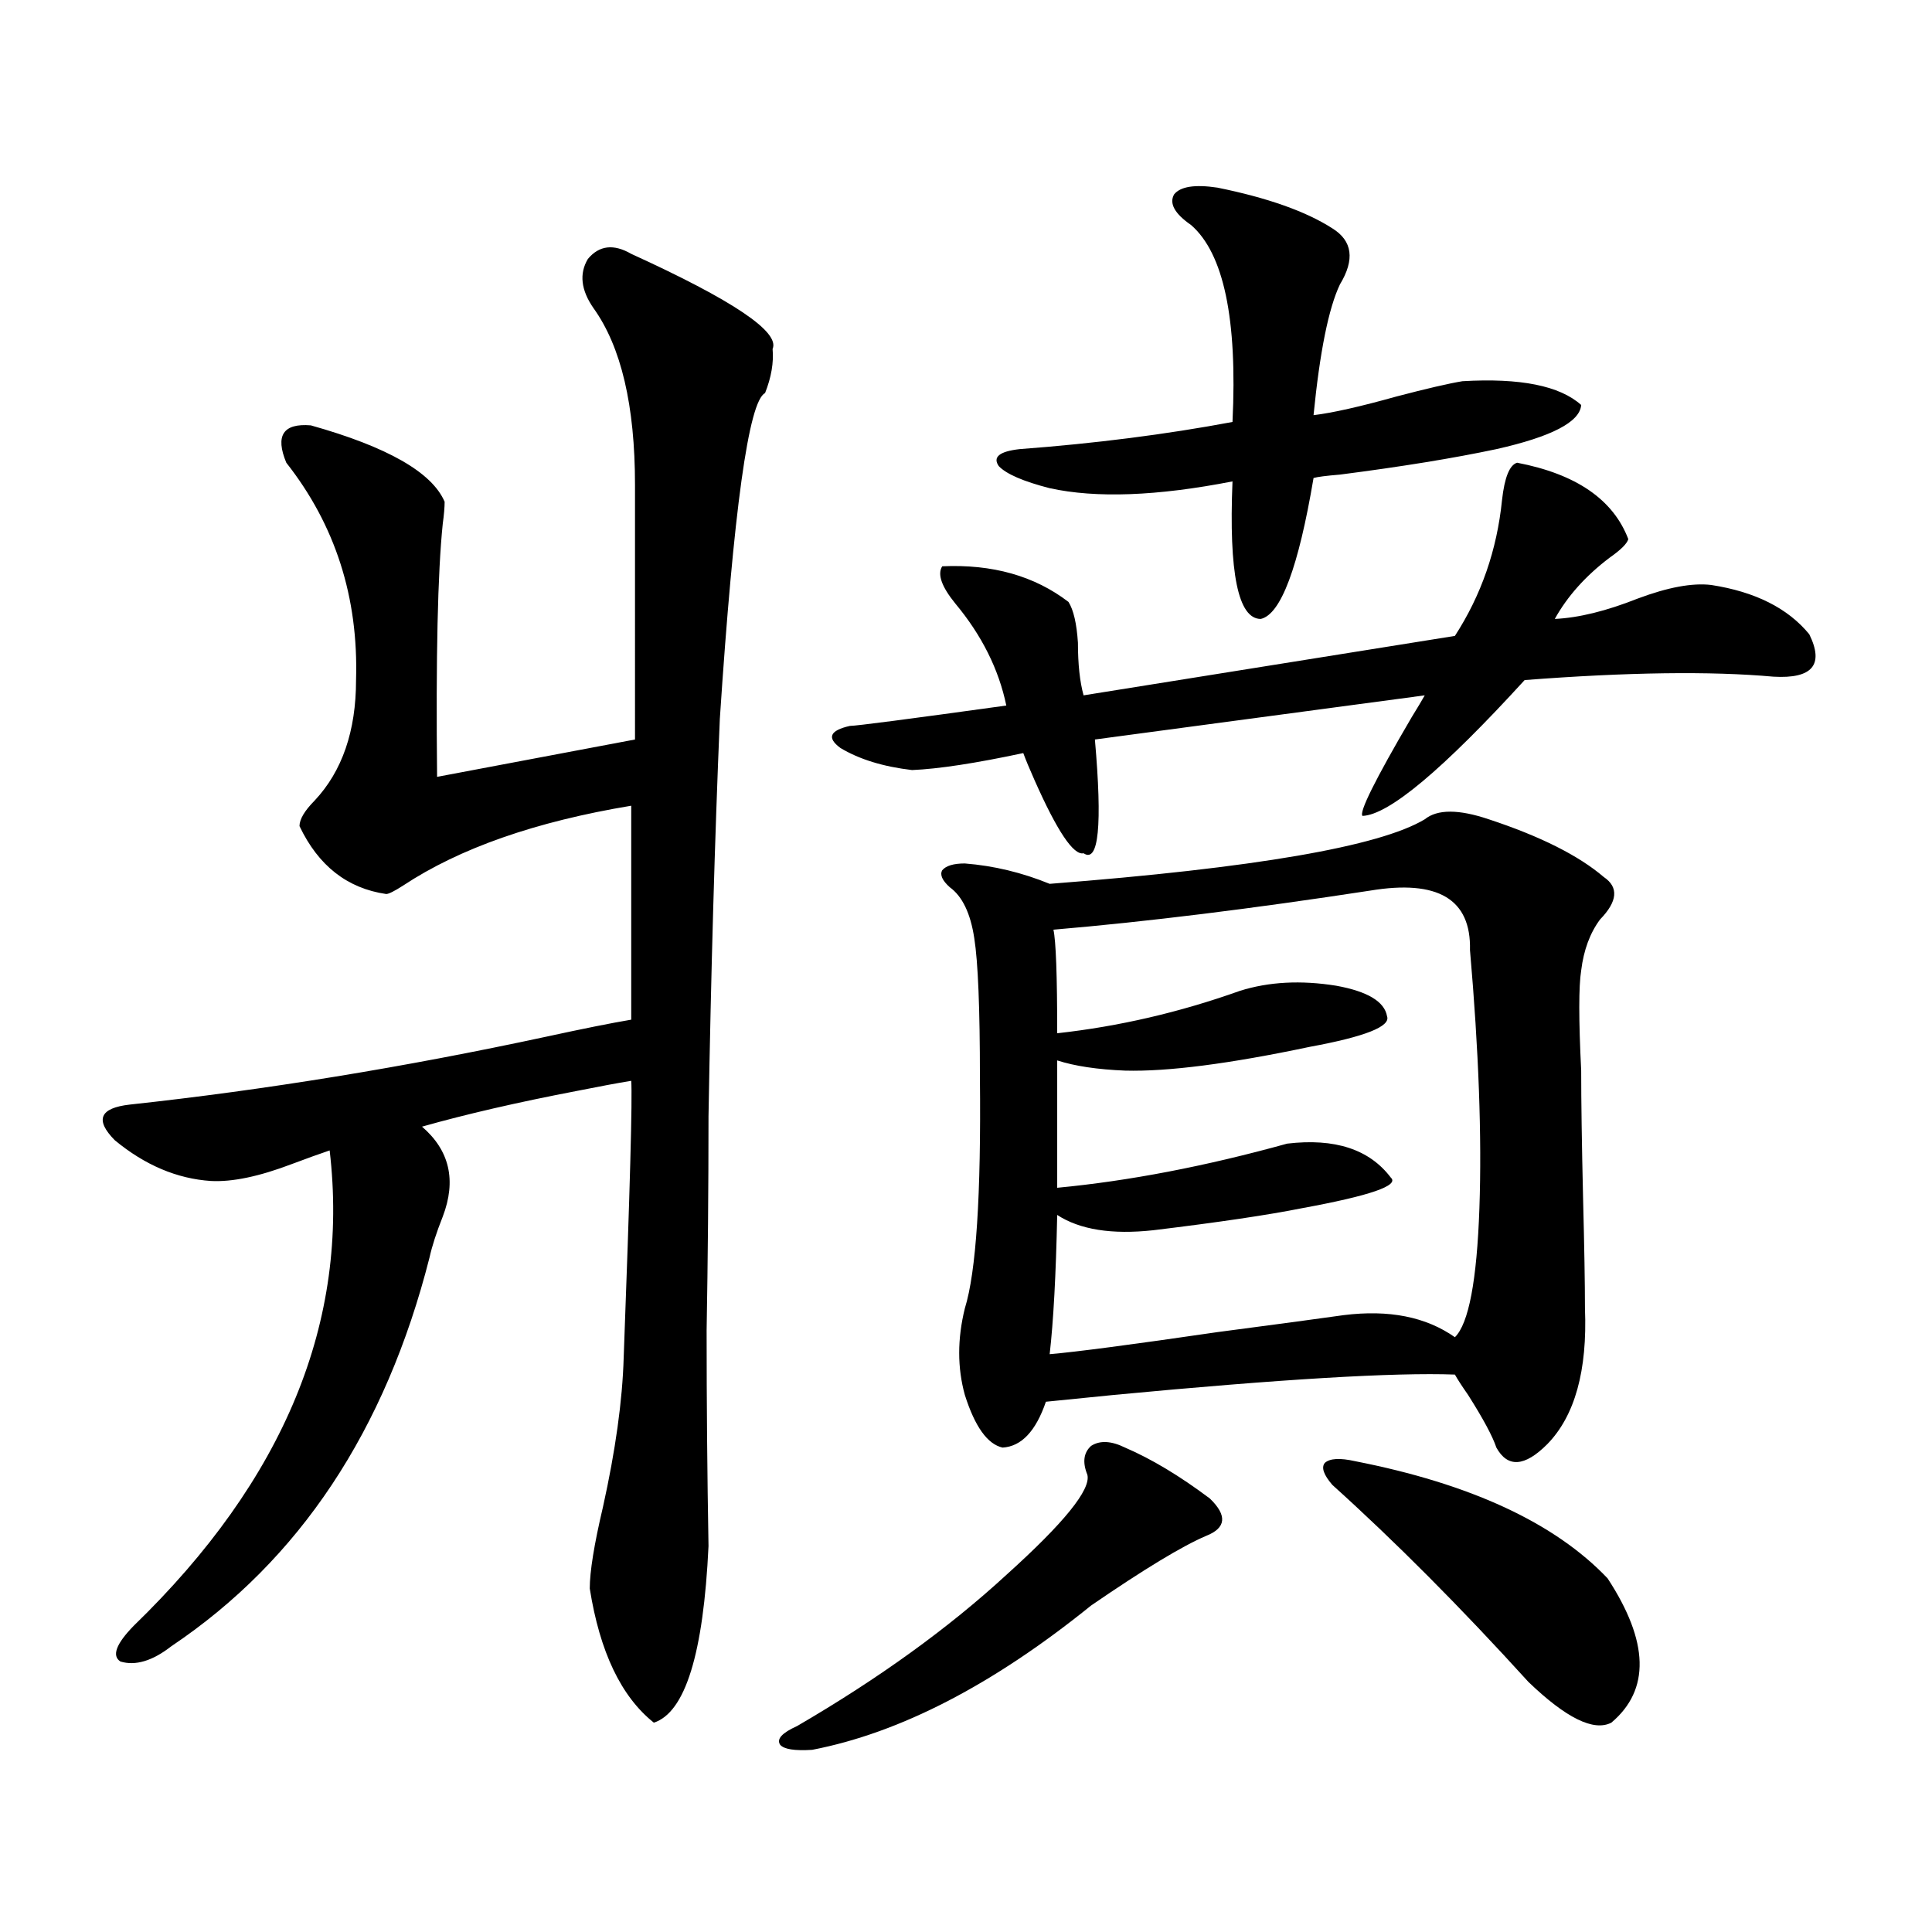 <?xml version="1.0" encoding="utf-8"?>
<!-- Generator: Adobe Illustrator 16.0.0, SVG Export Plug-In . SVG Version: 6.00 Build 0)  -->
<!DOCTYPE svg PUBLIC "-//W3C//DTD SVG 1.1//EN" "http://www.w3.org/Graphics/SVG/1.1/DTD/svg11.dtd">
<svg version="1.1" id="图层_1" xmlns="http://www.w3.org/2000/svg" xmlns:xlink="http://www.w3.org/1999/xlink" x="0px" y="0px"
	 width="1000px" height="1000px" viewBox="0 0 1000 1000" enable-background="new 0 0 1000 1000" xml:space="preserve">
<path d="M326.724,131.395c52.682,24.033,77.071,40.43,73.169,49.219c0.641,7.031-0.655,14.653-3.902,22.852
	c-8.46,4.106-16.265,60.356-23.414,168.75c-2.606,62.114-4.558,130.669-5.854,205.664c0,36.914-0.335,73.828-0.976,110.742
	c0,37.505,0.32,74.707,0.976,111.621c-2.606,55.66-12.042,86.133-28.292,91.406c-16.92-13.485-27.972-36.625-33.17-69.434
	c0-8.789,2.271-22.852,6.829-42.188c6.494-29.292,10.076-55.068,10.731-77.344c3.247-86.709,4.543-134.473,3.902-143.262
	c-7.164,1.182-16.585,2.939-28.292,5.273c-30.578,5.864-57.239,12.017-79.998,18.457c14.299,12.305,17.881,27.837,10.731,46.582
	c-3.262,8.213-5.533,15.244-6.829,21.094c-22.773,89.648-67.315,156.748-133.655,201.27c-9.756,7.608-18.536,10.245-26.341,7.91
	c-4.558-2.938-2.286-9.091,6.829-18.457c78.047-75.586,111.857-157.612,101.461-246.094c-5.213,1.758-11.707,4.106-19.512,7.031
	c-16.92,6.455-30.898,9.38-41.95,8.789c-17.561-1.167-34.146-8.198-49.755-21.094c-10.411-10.547-7.805-16.699,7.805-18.457
	c70.242-7.607,142.101-19.336,215.604-35.156c18.856-4.092,33.49-7.031,43.901-8.789V417.039
	c-49.435,8.213-88.778,21.973-118.046,41.309c-4.558,2.939-7.484,4.395-8.78,4.395c-20.167-2.925-35.121-14.639-44.877-35.156
	c0-3.516,2.592-7.91,7.805-13.184c14.299-15.229,21.463-36.035,21.463-62.402c1.296-42.764-10.731-80.269-36.097-112.5
	c-5.854-14.063-1.631-20.503,12.683-19.336c39.664,11.138,62.758,24.321,69.267,39.551c0,2.939-0.335,6.743-0.976,11.426
	c-2.606,25.2-3.582,68.857-2.927,130.957l102.437-19.336V250.926c0-41.006-7.164-71.479-21.463-91.406
	c-6.509-9.365-7.484-17.866-2.927-25.488C310.139,127,317.608,126.121,326.724,131.395z M582.327,749.266
	c13.658,5.864,28.292,14.653,43.901,26.367c9.101,8.789,8.445,15.244-1.951,19.336c-12.362,5.273-32.194,17.29-59.511,36.035
	c-50.73,41.007-98.869,65.918-144.387,74.707c-9.115,0.577-14.634-0.302-16.585-2.637c-1.951-2.938,0.976-6.152,8.78-9.668
	c42.271-24.609,78.367-50.688,108.29-78.223c29.908-26.943,43.901-44.233,41.95-51.855c-2.606-6.44-1.951-11.426,1.951-14.941
	C569.31,745.462,575.163,745.75,582.327,749.266z M785.249,239.5c30.563,5.864,49.755,19.048,57.56,39.551
	c-0.655,2.349-3.902,5.576-9.756,9.668c-12.362,9.38-21.798,19.927-28.292,31.641c12.348-0.576,26.661-4.092,42.926-10.547
	c15.609-5.85,28.292-8.198,38.048-7.031c22.759,3.516,39.664,12.017,50.73,25.488c7.805,15.82,1.616,23.154-18.536,21.973
	c-32.529-2.925-75.455-2.334-128.777,1.758c-42.285,46.294-70.242,69.736-83.9,70.313c-1.951-1.758,6.494-18.745,25.365-50.977
	c3.247-5.273,5.519-9.077,6.829-11.426l-170.728,22.852c3.902,44.536,1.951,64.16-5.854,58.887
	c-5.213,1.182-13.658-11.426-25.365-37.793c-2.606-5.85-4.558-10.547-5.854-14.063c-24.725,5.273-43.901,8.213-57.56,8.789
	c-14.969-1.758-27.316-5.562-37.072-11.426c-7.164-5.273-5.533-9.077,4.878-11.426c3.247,0,30.243-3.516,80.974-10.547
	c-3.902-18.745-12.683-36.323-26.341-52.734c-7.164-8.789-9.436-15.229-6.829-19.336c26.006-1.167,47.804,4.985,65.364,18.457
	c2.592,4.106,4.223,11.138,4.878,21.094c0,11.138,0.976,20.215,2.927,27.246l192.19-30.762
	c13.658-21.094,21.783-44.521,24.39-70.313C778.74,247.122,781.347,240.682,785.249,239.5z M737.445,424.07
	c6.494-5.273,17.561-5.273,33.17,0c26.661,8.789,46.493,18.76,59.511,29.883c7.805,5.273,7.149,12.607-1.951,21.973
	c-5.213,7.031-8.46,15.82-9.756,26.367c-1.311,8.213-1.311,25.488,0,51.855c0,15.82,0.32,37.793,0.976,65.918
	c0.641,25.2,0.976,44.248,0.976,57.129c1.296,32.231-5.213,55.674-19.512,70.313c-11.707,11.729-20.487,12.305-26.341,1.758
	c-1.951-5.85-6.829-14.941-14.634-27.246c-3.262-4.683-5.533-8.198-6.829-10.547c-31.219-1.167-90.089,2.349-176.581,10.547
	c-17.561,1.758-29.268,2.939-35.121,3.516c-5.213,15.244-12.683,23.154-22.438,23.73c-7.805-1.758-14.313-10.835-19.512-27.246
	c-3.902-14.063-3.902-29.004,0-44.824c5.854-18.745,8.445-58.584,7.805-119.531c0-35.732-0.976-59.766-2.927-72.07
	c-1.951-12.881-6.188-21.67-12.683-26.367c-3.902-3.516-5.213-6.44-3.902-8.789c1.951-2.334,5.854-3.516,11.707-3.516
	c14.954,1.182,29.588,4.697,43.901,10.547C649.308,449.271,714.031,438.133,737.445,424.07z M630.131,97.117
	c26.006,5.273,45.853,12.305,59.511,21.094c10.396,6.455,11.707,16.123,3.902,29.004c-5.854,12.305-10.411,34.868-13.658,67.676
	c9.756-1.167,24.055-4.395,42.926-9.668c15.609-4.092,26.981-6.729,34.146-7.91c29.908-1.758,50.396,2.349,61.462,12.305
	c-0.655,8.789-15.289,16.411-43.901,22.852c-22.118,4.697-49.114,9.092-80.974,13.184c-7.164,0.591-11.707,1.182-13.658,1.758
	c-7.805,46.294-16.92,70.615-27.316,72.949c-11.707,0-16.585-23.73-14.634-71.191c-39.023,7.622-70.577,8.789-94.632,3.516
	c-13.658-3.516-22.438-7.319-26.341-11.426c-3.262-4.683,0.32-7.607,10.731-8.789c39.023-2.925,75.761-7.607,110.241-14.063
	c2.592-53.311-4.558-87.3-21.463-101.953c-8.46-5.85-11.387-11.123-8.78-15.82C610.939,96.541,618.424,95.359,630.131,97.117z
	 M709.153,460.984c-61.142,9.38-115.774,16.123-163.898,20.215c1.296,5.864,1.951,23.73,1.951,53.613
	c31.859-3.516,63.413-10.835,94.632-21.973c14.954-4.683,31.539-5.562,49.755-2.637c16.25,2.939,25.03,8.213,26.341,15.82
	c1.951,5.273-11.387,10.547-39.999,15.82c-41.63,8.789-73.504,12.896-95.607,12.305c-14.313-0.576-26.021-2.334-35.121-5.273v65.918
	c37.072-3.516,76.736-11.123,119.021-22.852c24.71-2.925,42.591,2.939,53.657,17.578c4.543,4.106-10.731,9.38-45.853,15.82
	c-17.561,3.516-43.261,7.334-77.071,11.426c-21.463,2.349-38.048-0.288-49.755-7.91c-0.655,31.064-1.951,55.083-3.902,72.07
	c13.658-1.167,42.591-4.971,86.827-11.426c31.219-4.092,53.002-7.031,65.364-8.789c23.414-2.925,42.591,0.879,57.56,11.426
	c7.149-7.031,11.372-29.292,12.683-66.797c1.296-36.914-0.335-81.436-4.878-133.594C761.5,465.379,744.274,455.135,709.153,460.984z
	 M701.349,756.297c59.831,11.729,103.412,31.943,130.729,60.645c21.463,32.809,22.104,57.706,1.951,74.707
	c-9.115,4.684-23.414-2.348-42.926-21.094c-35.121-38.672-68.946-72.646-101.461-101.953c-4.558-5.273-5.854-9.077-3.902-11.426
	C688.331,754.842,693.544,754.539,701.349,756.297z"/>
</svg>

